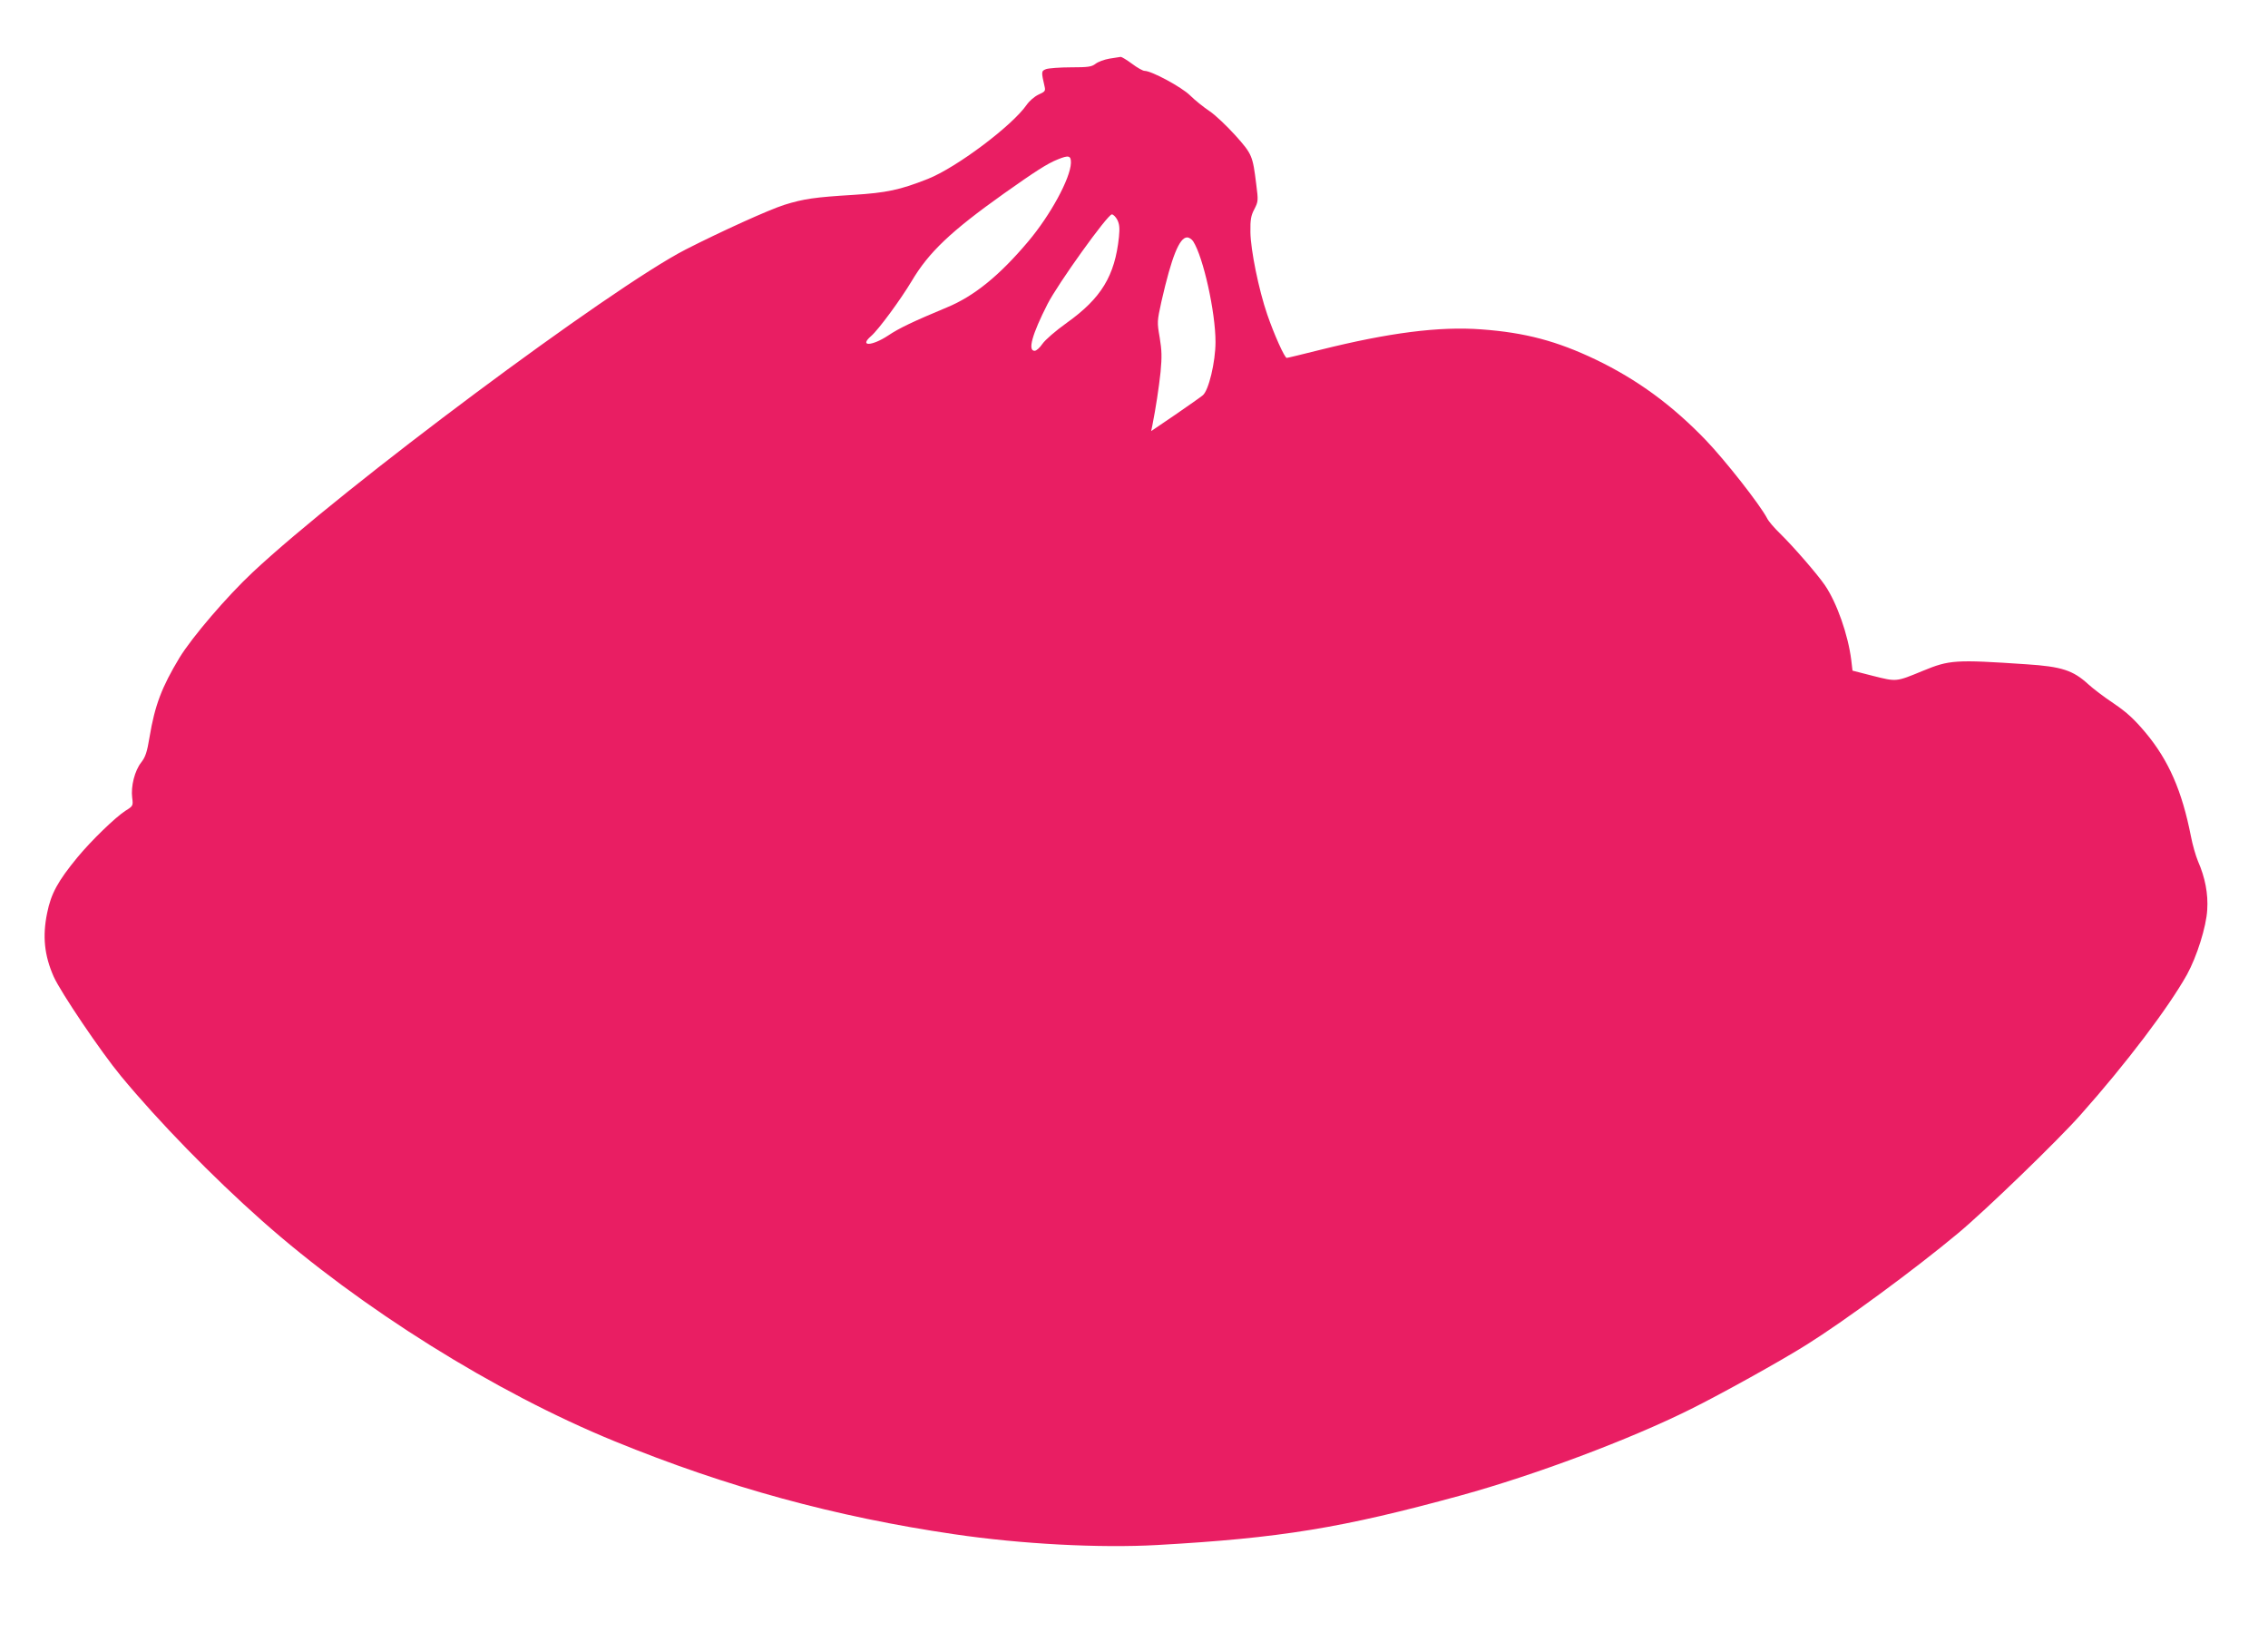<?xml version="1.0" standalone="no"?>
<!DOCTYPE svg PUBLIC "-//W3C//DTD SVG 20010904//EN"
 "http://www.w3.org/TR/2001/REC-SVG-20010904/DTD/svg10.dtd">
<svg version="1.0" xmlns="http://www.w3.org/2000/svg"
 width="1280pt" height="921pt" viewBox="0 0 1280 921"
 preserveAspectRatio="xMidYMid meet">
<g transform="translate(0,921) scale(0.1,-0.1)"
fill="#e91e63" stroke="none">
<path d="M6261 8879 c-29 -5 -64 -18 -78 -29 -22 -17 -41 -20 -139 -20 -62 0
-125 -5 -140 -10 -28 -11 -28 -14 -8 -101 5 -22 1 -27 -35 -43 -23 -11 -52
-36 -67 -58 -82 -118 -396 -354 -558 -418 -157 -62 -232 -78 -422 -90 -214
-13 -278 -22 -387 -56 -88 -28 -355 -149 -557 -252 -421 -216 -1933 -1343
-2445 -1823 -145 -136 -341 -365 -412 -481 -100 -166 -139 -268 -169 -448 -14
-85 -23 -112 -47 -143 -37 -47 -59 -135 -51 -199 6 -46 5 -47 -38 -74 -55 -35
-193 -168 -272 -264 -109 -133 -148 -203 -170 -313 -27 -131 -16 -239 37 -359
40 -89 266 -424 381 -563 212 -256 515 -567 796 -816 555 -492 1317 -969 1988
-1243 635 -260 1248 -427 1917 -525 379 -56 823 -79 1145 -61 696 39 1044 96
1715 280 418 115 954 316 1295 486 170 84 512 274 655 364 210 131 613 427
855 629 153 127 565 525 693 670 258 290 496 605 600 791 55 100 109 270 114
365 6 90 -12 183 -52 274 -13 31 -31 94 -40 141 -50 255 -125 428 -256 585
-65 77 -105 114 -180 165 -54 36 -117 84 -142 107 -87 80 -151 101 -352 114
-402 27 -432 25 -585 -38 -150 -62 -146 -61 -278 -28 l-117 30 -7 60 c-18 143
-81 322 -148 421 -42 62 -181 222 -255 294 -31 30 -64 68 -72 85 -41 78 -236
326 -344 439 -192 200 -389 344 -624 457 -218 104 -397 152 -644 170 -238 18
-523 -19 -908 -115 -100 -25 -186 -46 -191 -46 -12 0 -72 134 -110 245 -48
139 -94 366 -95 465 -1 70 3 93 22 129 22 43 23 48 11 140 -20 162 -23 171
-118 277 -48 53 -113 115 -146 137 -33 22 -83 62 -110 89 -48 47 -217 138
-256 138 -10 0 -42 18 -71 40 -30 22 -58 39 -64 39 -5 -1 -34 -5 -64 -10z
m-217 -589 c-3 -87 -116 -295 -242 -444 -162 -192 -305 -308 -458 -371 -189
-79 -268 -116 -332 -159 -91 -60 -165 -63 -96 -3 42 36 166 205 229 310 97
164 222 282 520 494 178 126 246 170 304 193 63 26 76 22 75 -20z m262 -321
c12 -25 14 -46 9 -97 -23 -219 -100 -345 -293 -483 -67 -48 -123 -97 -139
-120 -15 -22 -34 -39 -44 -39 -40 0 -14 93 73 264 58 114 339 506 363 506 8 0
22 -14 31 -31z m428 -121 c57 -89 126 -399 126 -568 0 -113 -39 -277 -73 -302
-12 -10 -82 -59 -156 -110 l-134 -91 7 34 c19 97 36 207 46 300 8 86 7 121 -5
194 -15 87 -15 90 10 204 57 250 101 361 145 361 11 0 26 -10 34 -22z"/>
</g>
</svg>
